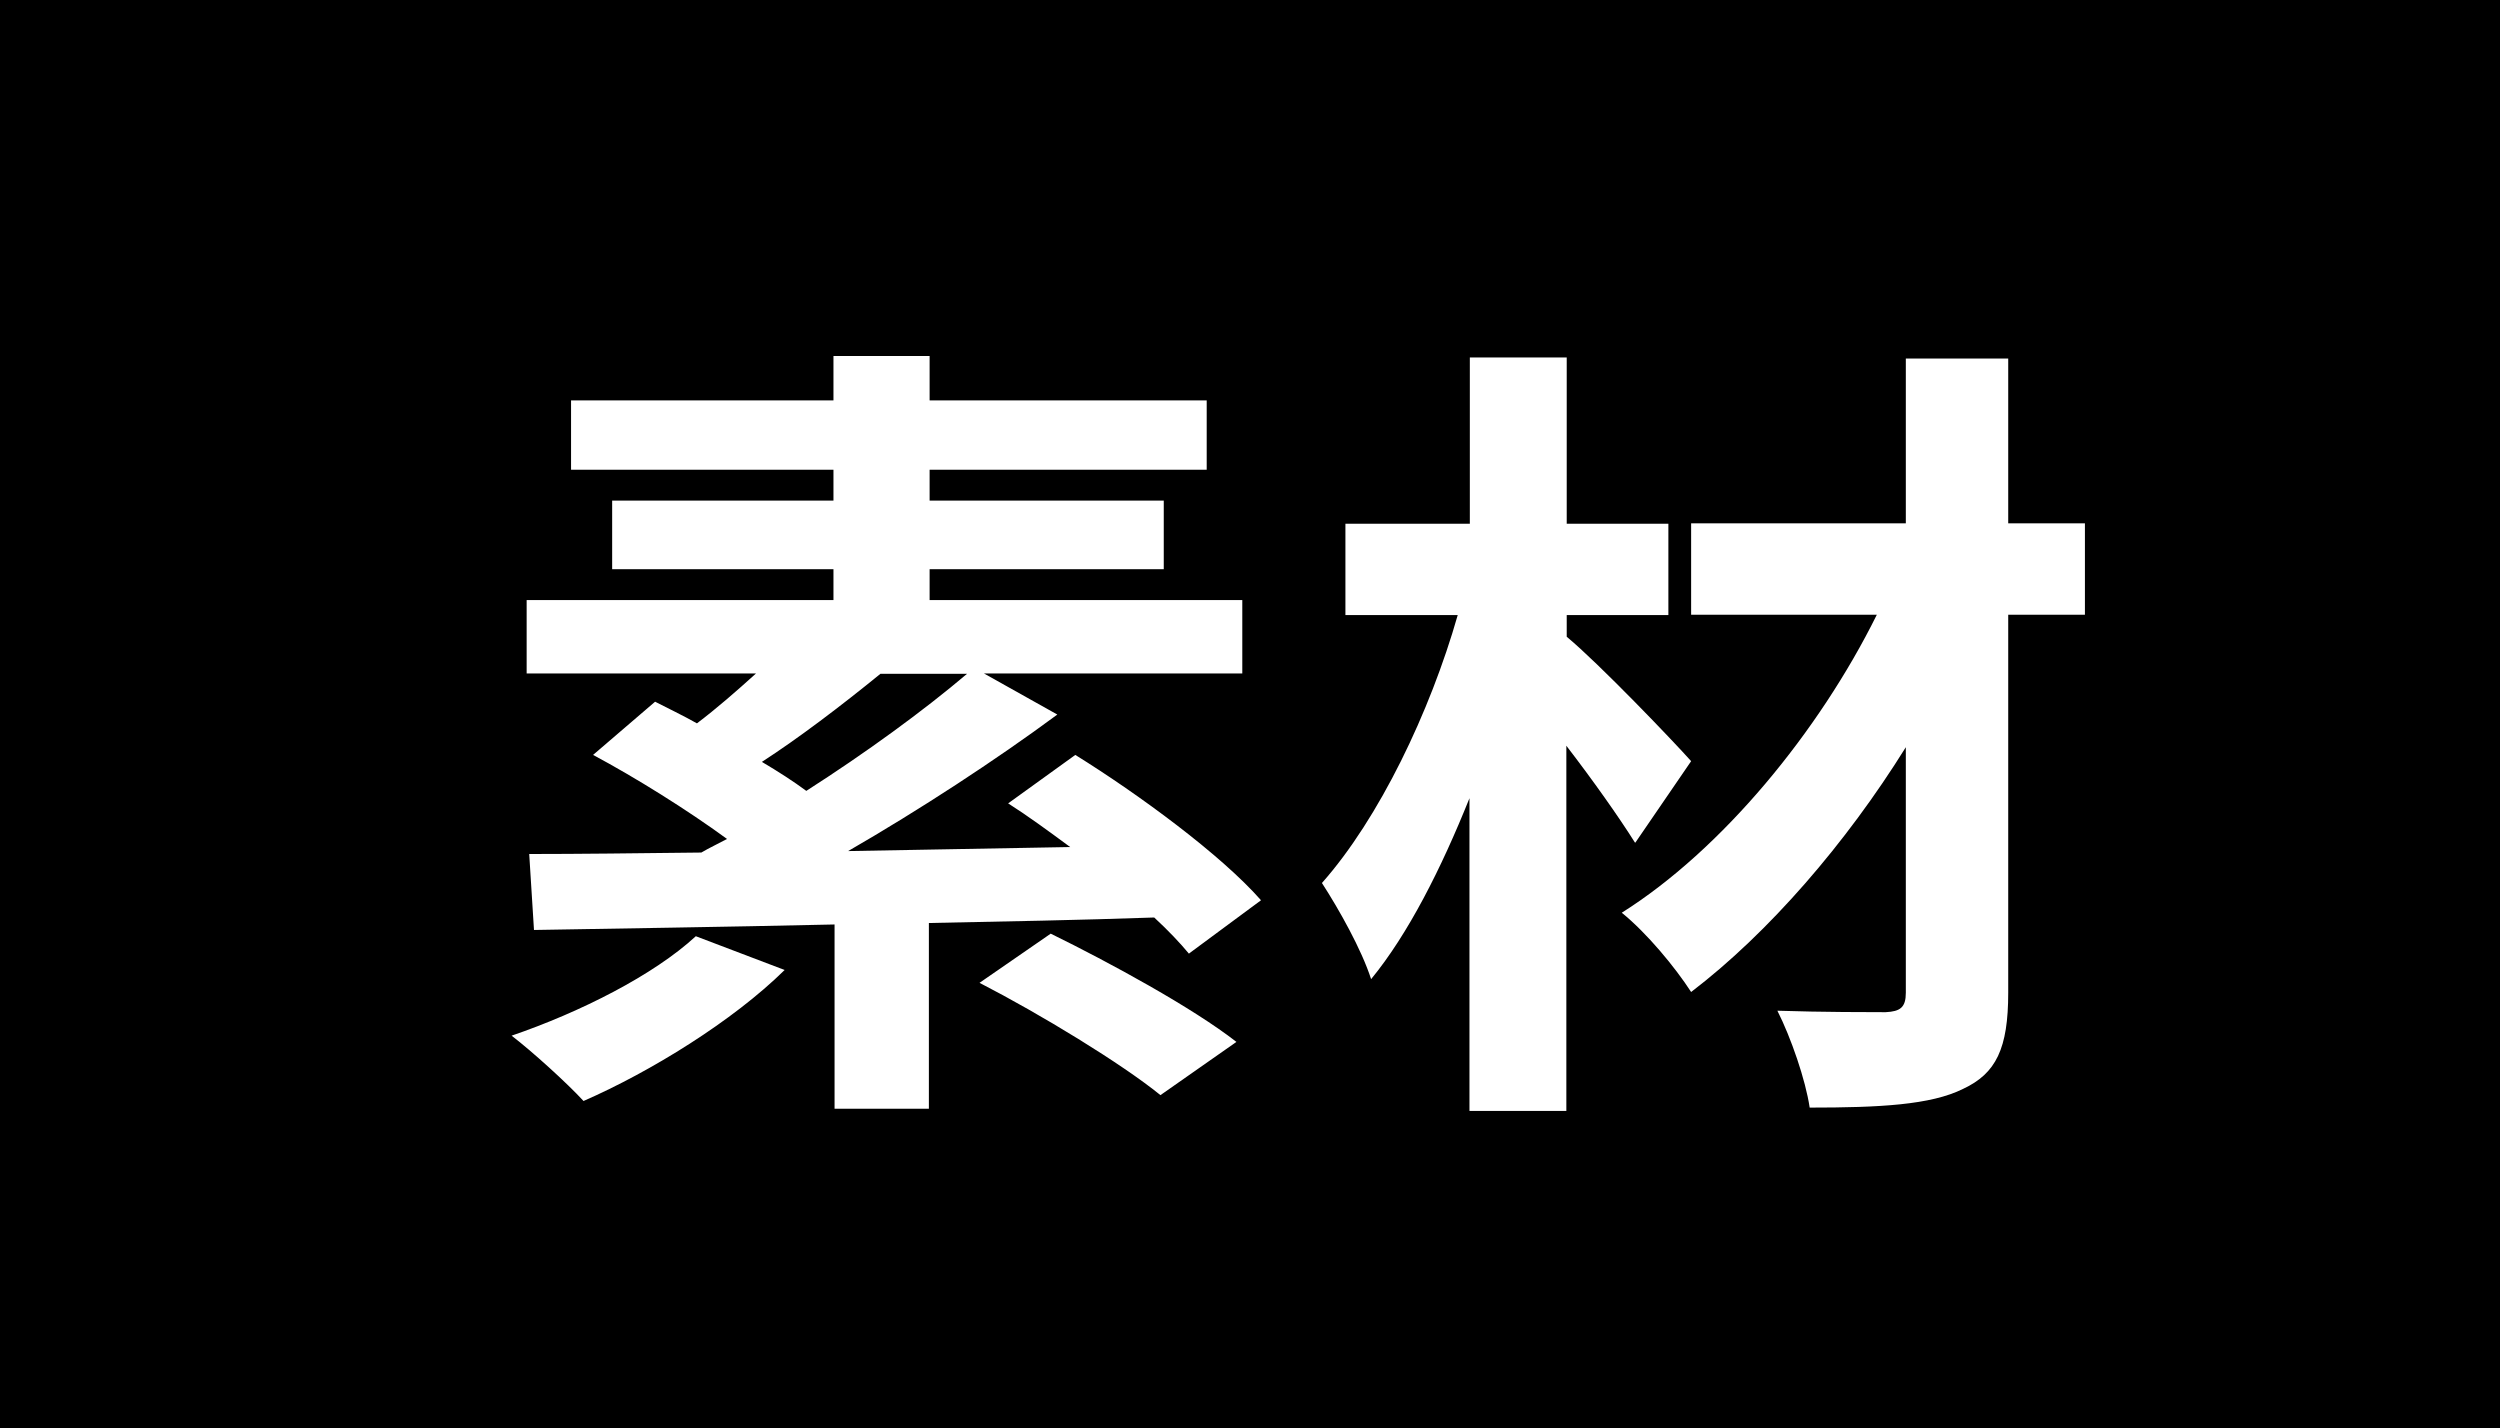 <?xml version="1.0" encoding="UTF-8"?>
<svg id="uuid-05e5e5d4-e659-4ba3-88db-bdbfb6cde0f7" data-name="レイヤー 2" xmlns="http://www.w3.org/2000/svg" width="68.12" height="38.91" viewBox="0 0 68.12 38.91">
  <defs>
    <style>
      .uuid-de032d1d-8364-4219-bbb8-9d1daff91ee4 {
        fill: #fff;
      }
    </style>
  </defs>
  <g id="uuid-c9c0e138-f1d2-474f-8db2-d4ad10c5f8d6" data-name="レイヤー 1">
    <g>
      <rect width="68.12" height="38.91"/>
      <g>
        <path class="uuid-de032d1d-8364-4219-bbb8-9d1daff91ee4" d="M21.38,26.43c-1.41,1.39-3.65,2.77-5.48,3.57-.44-.48-1.41-1.36-1.96-1.78,1.87-.64,3.87-1.65,5.02-2.71l2.42,.92Zm11.02-.44c-.24-.29-.57-.64-.95-.99-2.02,.07-4.11,.11-6.14,.15v5.06h-2.57v-5.02c-3.1,.07-5.96,.11-8.19,.15l-.13-2.07c1.34,0,2.95-.02,4.69-.04,.22-.13,.46-.24,.7-.37-1.08-.79-2.49-1.67-3.65-2.29l1.69-1.45c.35,.18,.75,.37,1.14,.59,.53-.4,1.08-.88,1.61-1.36h-6.25v-2h8.36v-.84h-6.03v-1.87h6.03v-.84h-7.15v-1.89h7.15v-1.21h2.62v1.21h7.55v1.89h-7.55v.84h6.38v1.87h-6.38v.84h8.52v2h-7.04l2,1.12c-1.69,1.25-3.76,2.6-5.7,3.72l6.05-.11c-.57-.42-1.14-.84-1.69-1.19l1.83-1.32c1.74,1.08,3.98,2.73,5.06,3.96l-1.96,1.45Zm-8.41-7.63c-1.08,.88-2.24,1.76-3.23,2.4,.44,.26,.86,.53,1.21,.79,1.61-1.03,3.19-2.18,4.38-3.19h-2.35Zm4.64,7.08c1.61,.79,3.87,2.02,5.06,2.95l-2.07,1.45c-1.06-.86-3.26-2.2-4.93-3.06l1.94-1.34Z"/>
        <path class="uuid-de032d1d-8364-4219-bbb8-9d1daff91ee4" d="M44.55,22.96c-.44-.7-1.14-1.69-1.87-2.64v9.95h-2.64v-8.52c-.77,1.92-1.67,3.7-2.68,4.93-.26-.81-.88-1.91-1.34-2.62,1.56-1.76,2.95-4.67,3.7-7.3h-3.06v-2.49h3.39v-4.53h2.64v4.53h2.77v2.49h-2.77v.59c.88,.73,2.9,2.84,3.39,3.39l-1.52,2.22Zm12.26-6.21h-2.09v10.3c0,1.52-.33,2.2-1.23,2.62-.88,.44-2.29,.51-4.18,.51-.11-.75-.51-1.91-.88-2.64,1.21,.04,2.57,.04,2.95,.04,.4-.02,.55-.13,.55-.53v-6.69c-1.63,2.62-3.74,5.06-5.85,6.67-.44-.68-1.21-1.61-1.89-2.16,2.73-1.72,5.37-4.93,6.95-8.12h-5.06v-2.49h5.85v-4.49h2.79v4.49h2.09v2.49Z"/>
      </g>
    </g>
  </g>
</svg>